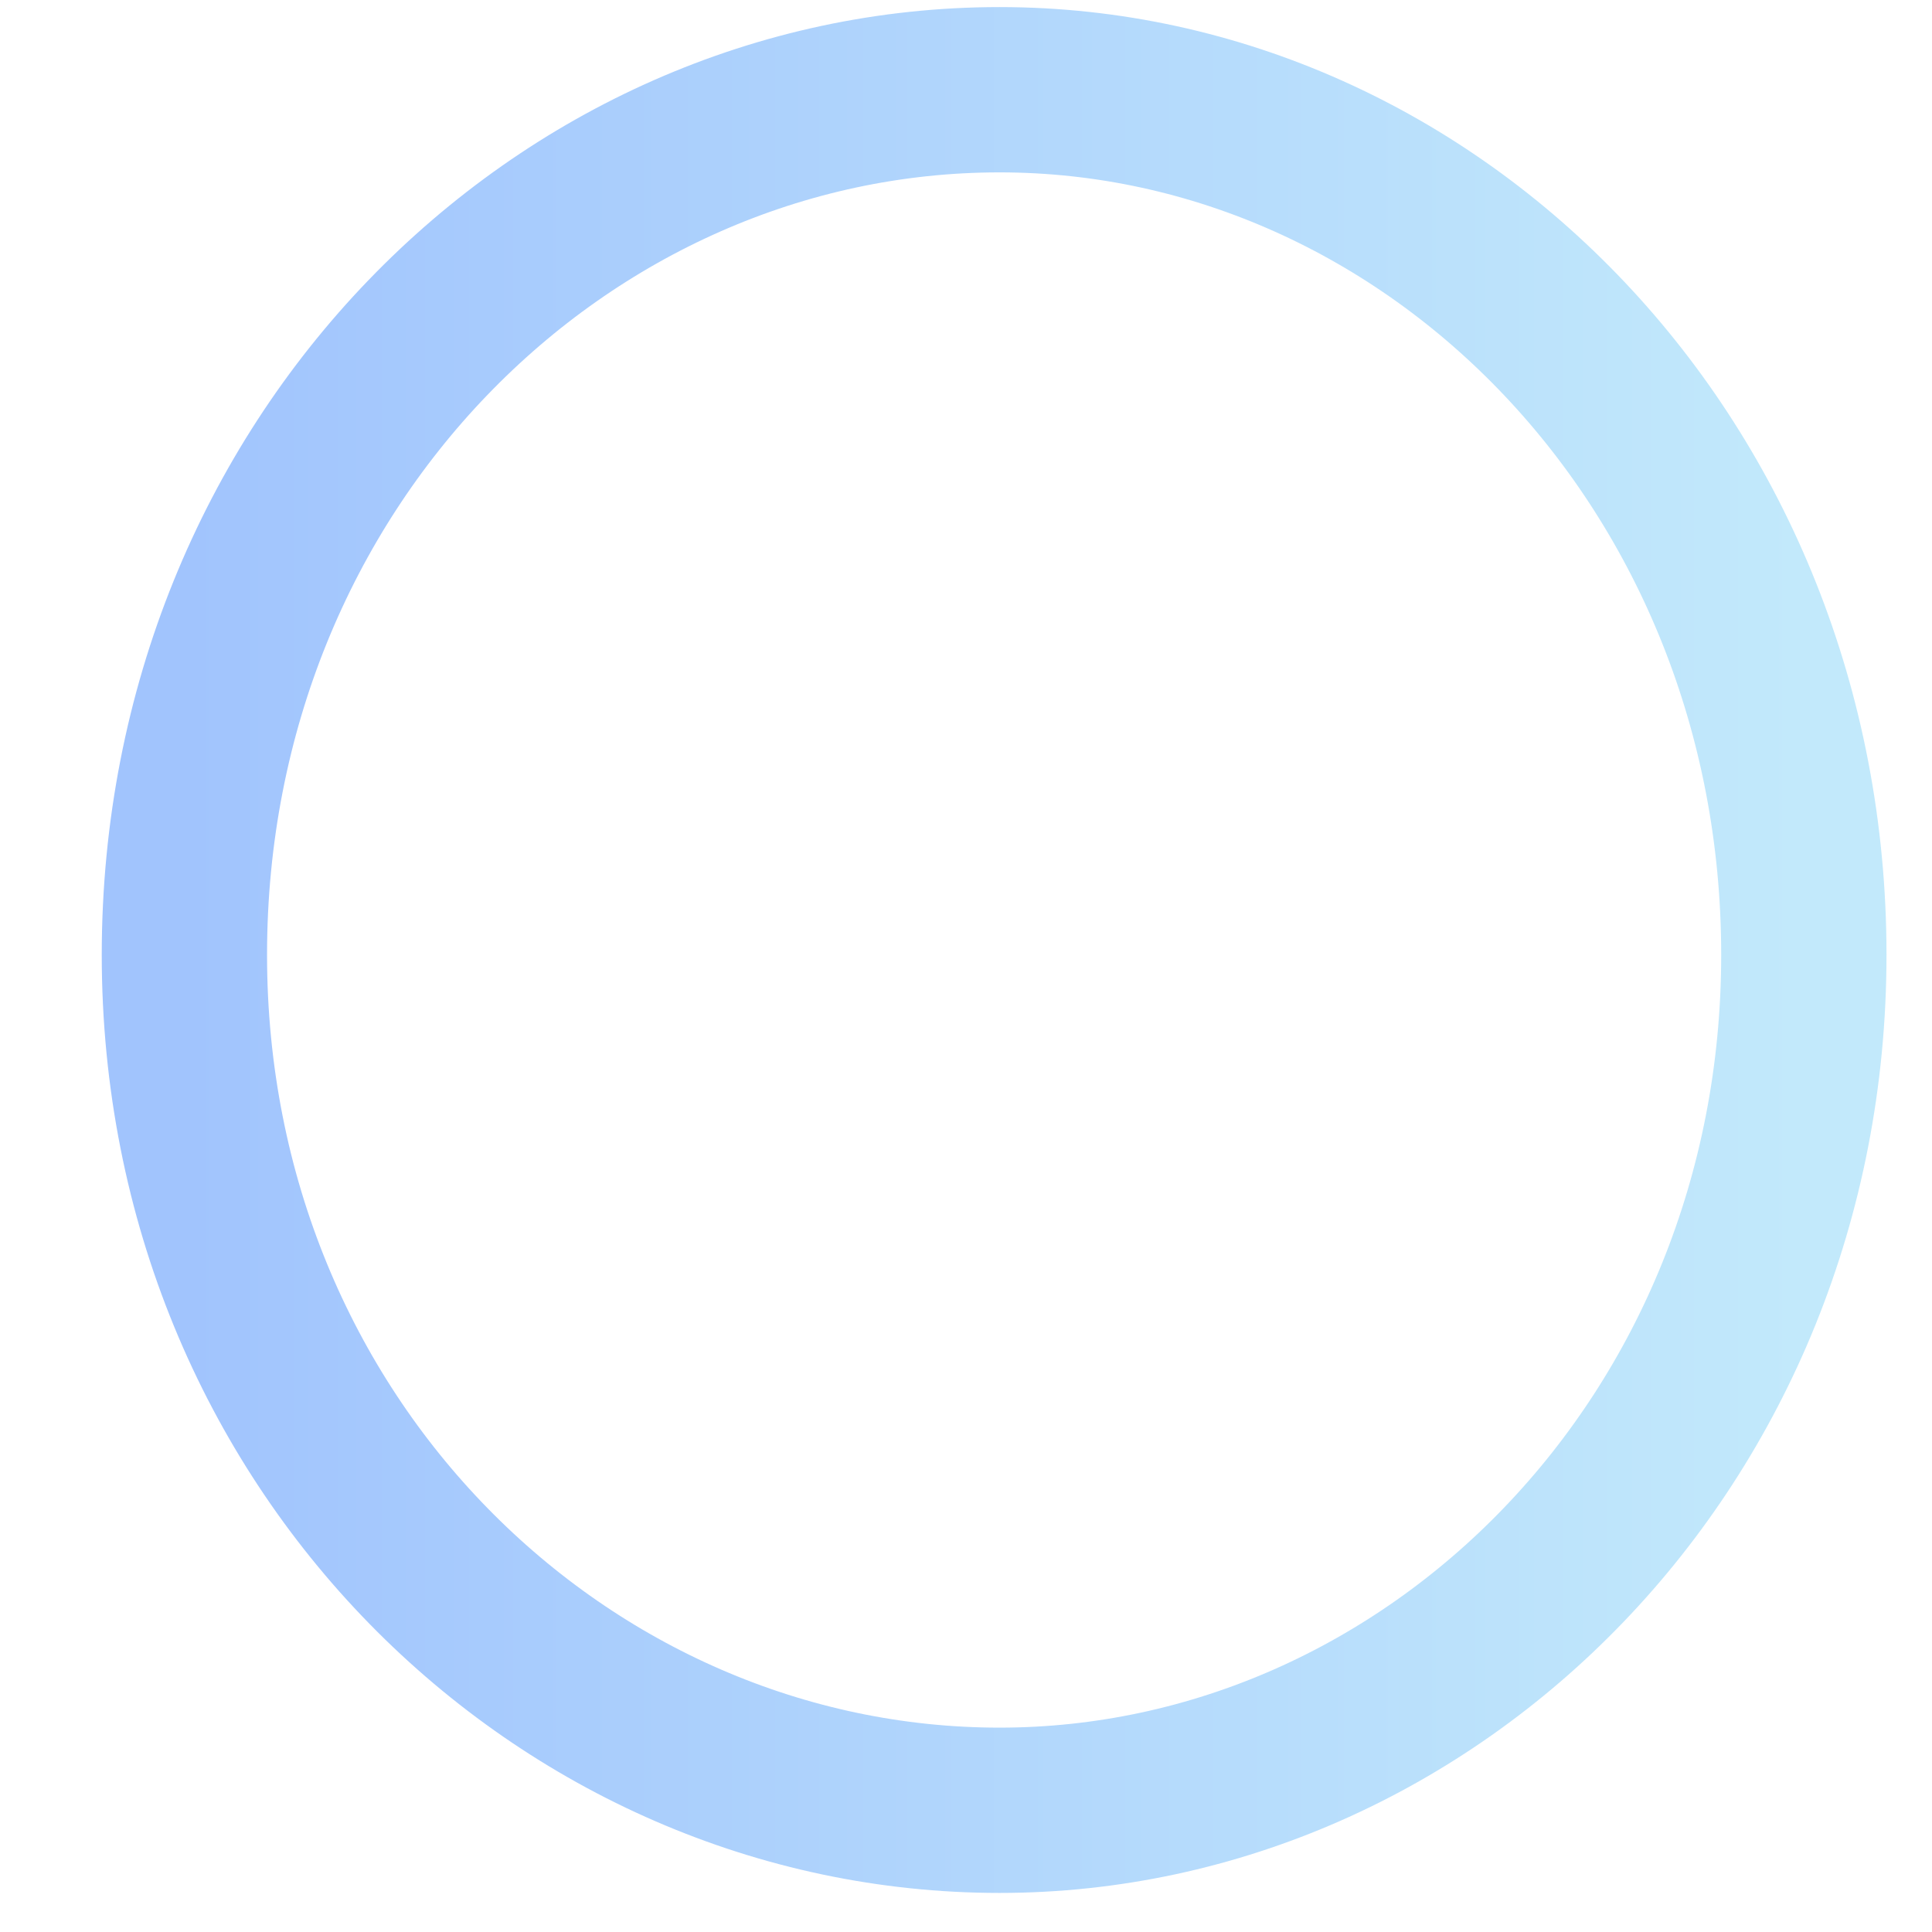 <?xml version="1.0" encoding="UTF-8"?> <svg xmlns="http://www.w3.org/2000/svg" width="9" height="9" viewBox="0 0 9 9" fill="none"> <path fill-rule="evenodd" clip-rule="evenodd" d="M4.656 0.418C6.681 0.418 8.403 2.171 8.403 4.448C8.403 6.712 6.67 8.433 4.656 8.433C2.627 8.433 0.859 6.728 0.859 4.448C0.859 2.155 2.617 0.418 4.656 0.418Z" stroke="url(#paint0_linear_133_62)" stroke-width="0.77"></path> <defs> <linearGradient id="paint0_linear_133_62" x1="0.859" y1="4.426" x2="8.403" y2="4.426" gradientUnits="userSpaceOnUse"> <stop stop-color="#A1C4FD"></stop> <stop offset="1" stop-color="#C2E9FB"></stop> </linearGradient> </defs> </svg> 